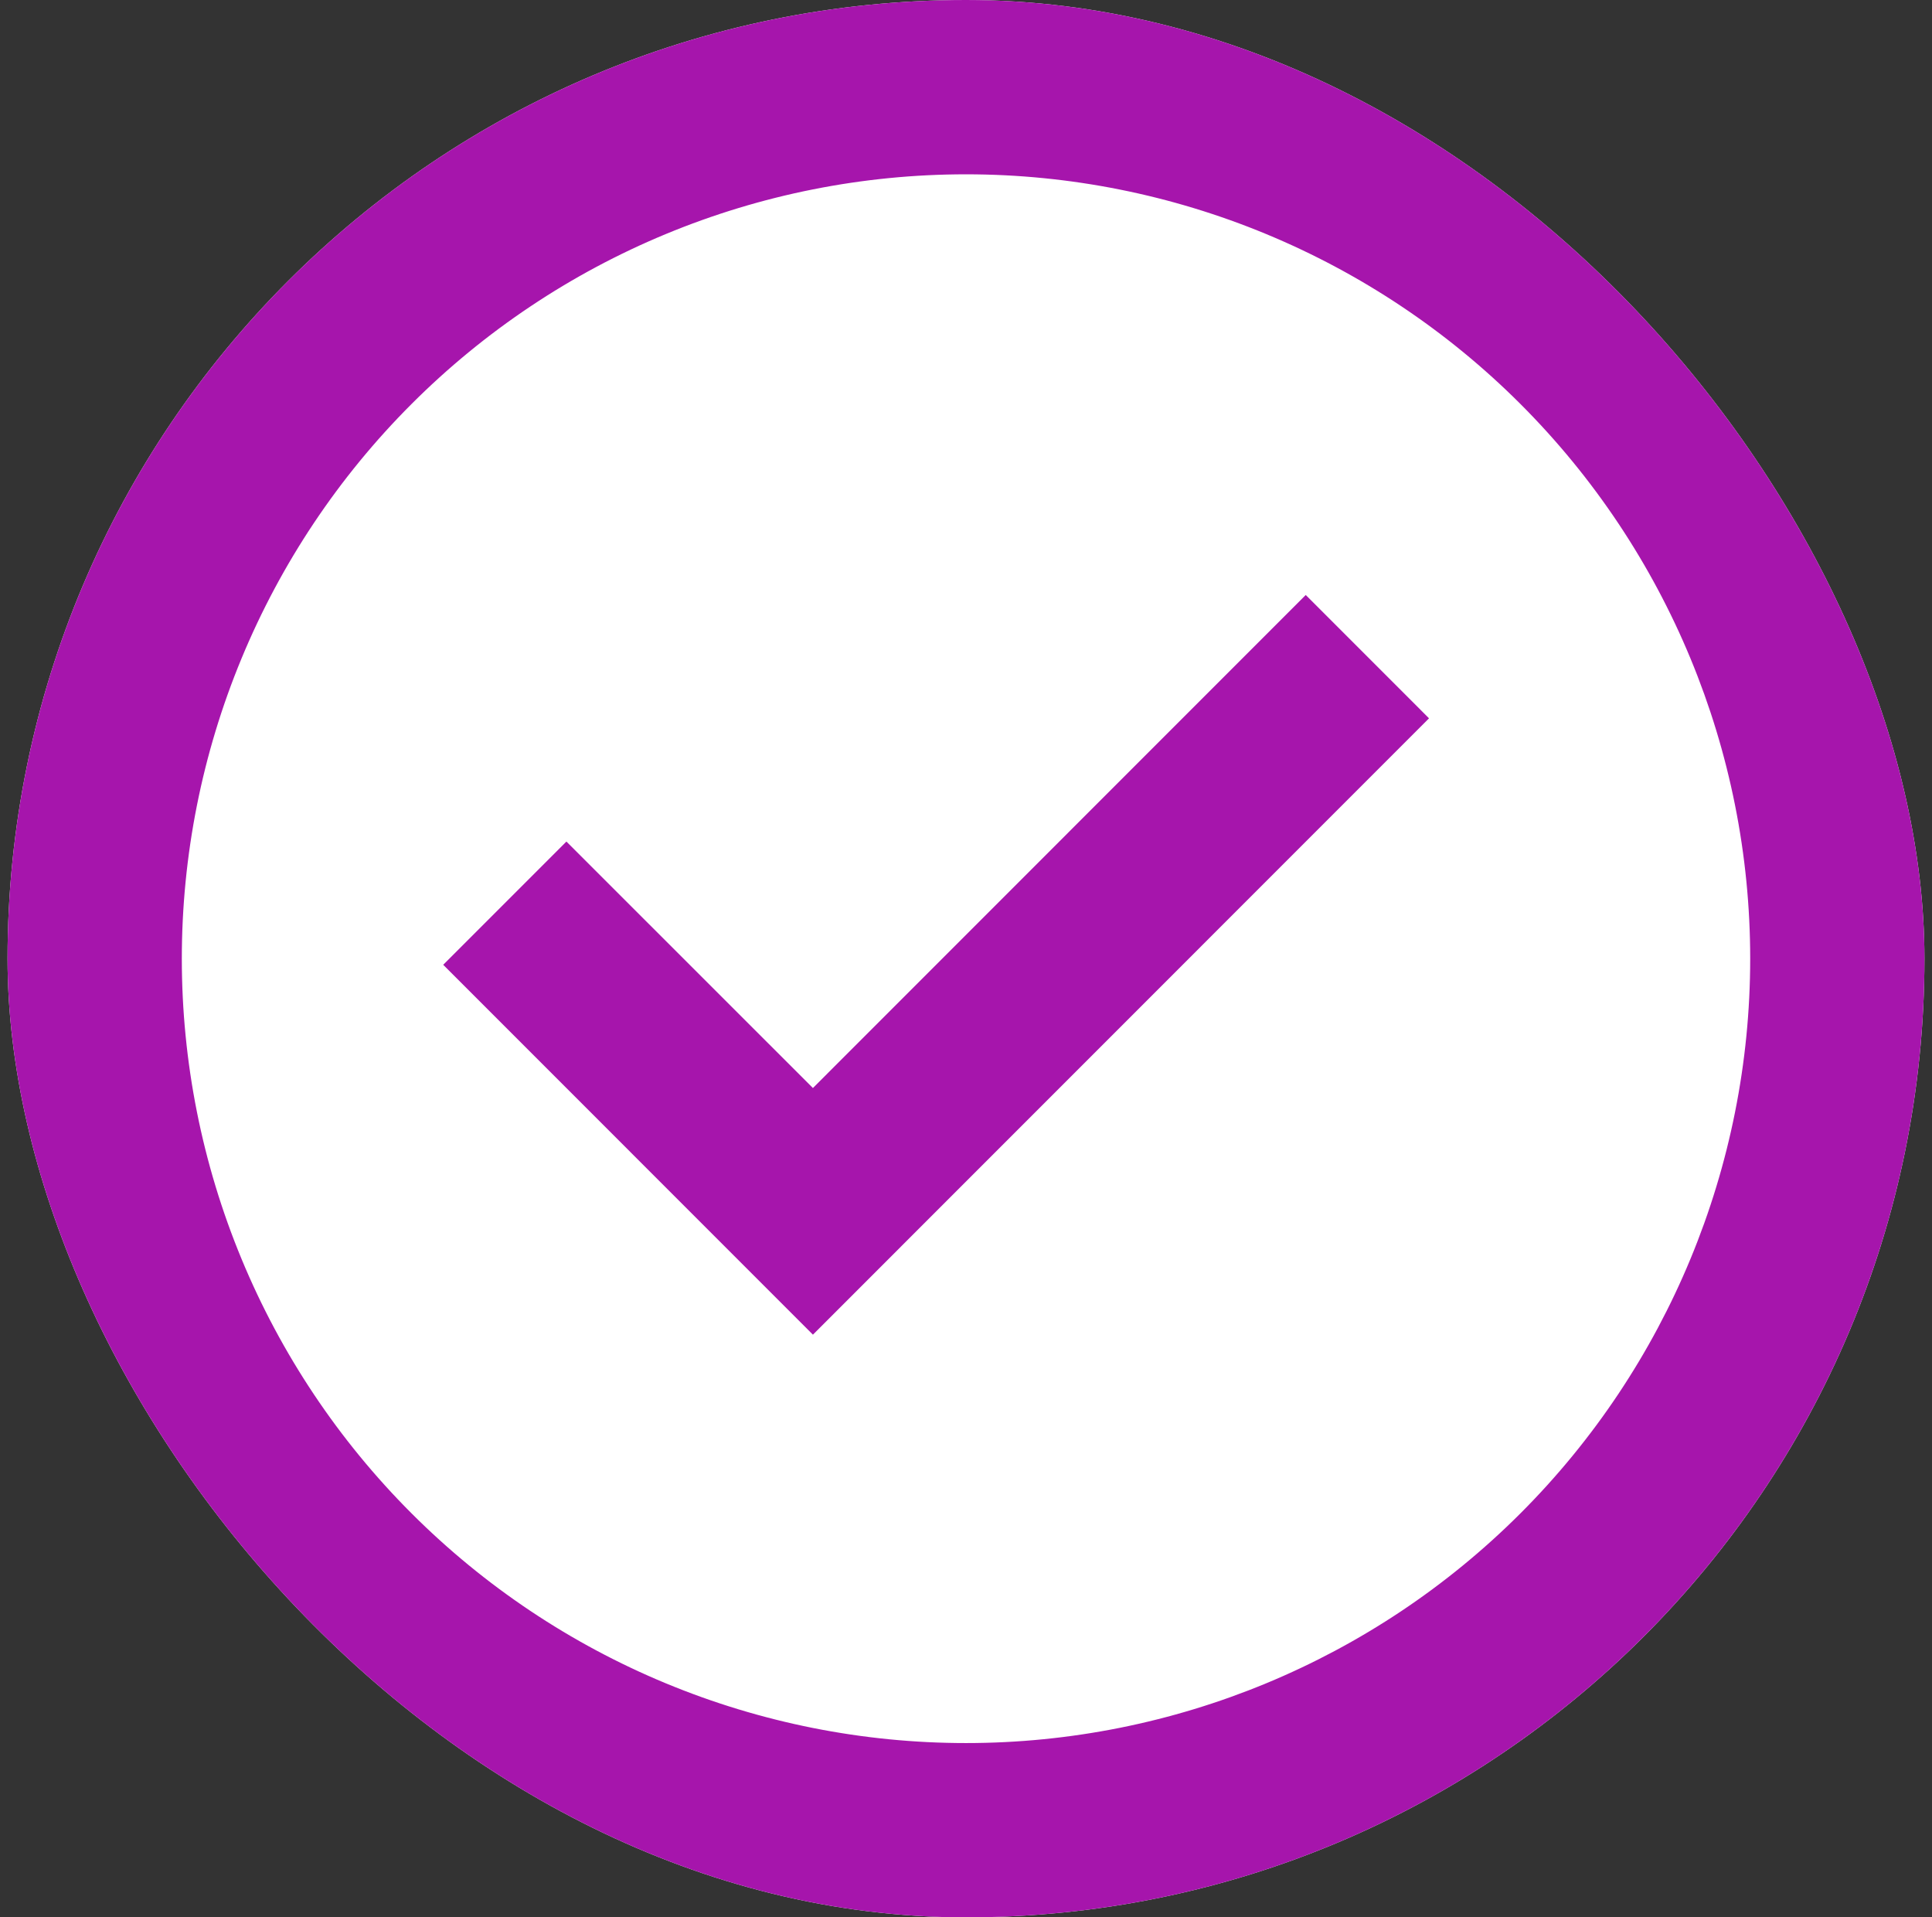 <svg width="128" height="127" viewBox="0 0 128 127" fill="none" xmlns="http://www.w3.org/2000/svg">
<rect x="0" y="0" width="128" height="127" fill="#333333" stroke="none"/>
<g clip-path="url(#clip0_122_484)">
<rect x="0.5" width="127" height="127" rx="63.5" fill="white"/>
<path d="M53.858 88.404L29.364 63.904L37.526 55.742L53.858 72.067L86.508 39.41L94.676 47.579L53.858 88.404Z" fill="#A615AC"/>
<path fill-rule="evenodd" clip-rule="evenodd" d="M0.5 63.5C0.5 28.431 28.931 0 64 0C99.069 0 127.5 28.431 127.5 63.5C127.5 98.569 99.069 127 64 127C28.931 127 0.5 98.569 0.5 63.5ZM64 115.455C57.177 115.455 50.421 114.111 44.118 111.5C37.814 108.889 32.087 105.062 27.263 100.237C22.438 95.413 18.611 89.686 16 83.382C13.389 77.079 12.046 70.323 12.046 63.5C12.046 56.677 13.389 49.921 16 43.618C18.611 37.314 22.438 31.587 27.263 26.763C32.087 21.938 37.814 18.111 44.118 15.5C50.421 12.889 57.177 11.546 64 11.546C77.779 11.546 90.994 17.019 100.737 26.763C110.481 36.506 115.955 49.721 115.955 63.5C115.955 77.279 110.481 90.494 100.737 100.237C90.994 109.981 77.779 115.455 64 115.455Z" fill="#A615AC"/>
</g>
<defs>
<clipPath id="clip0_122_484">
<rect x="0.5" width="127" height="127" rx="63.5" fill="white"/>
</clipPath>
</defs>
</svg>
